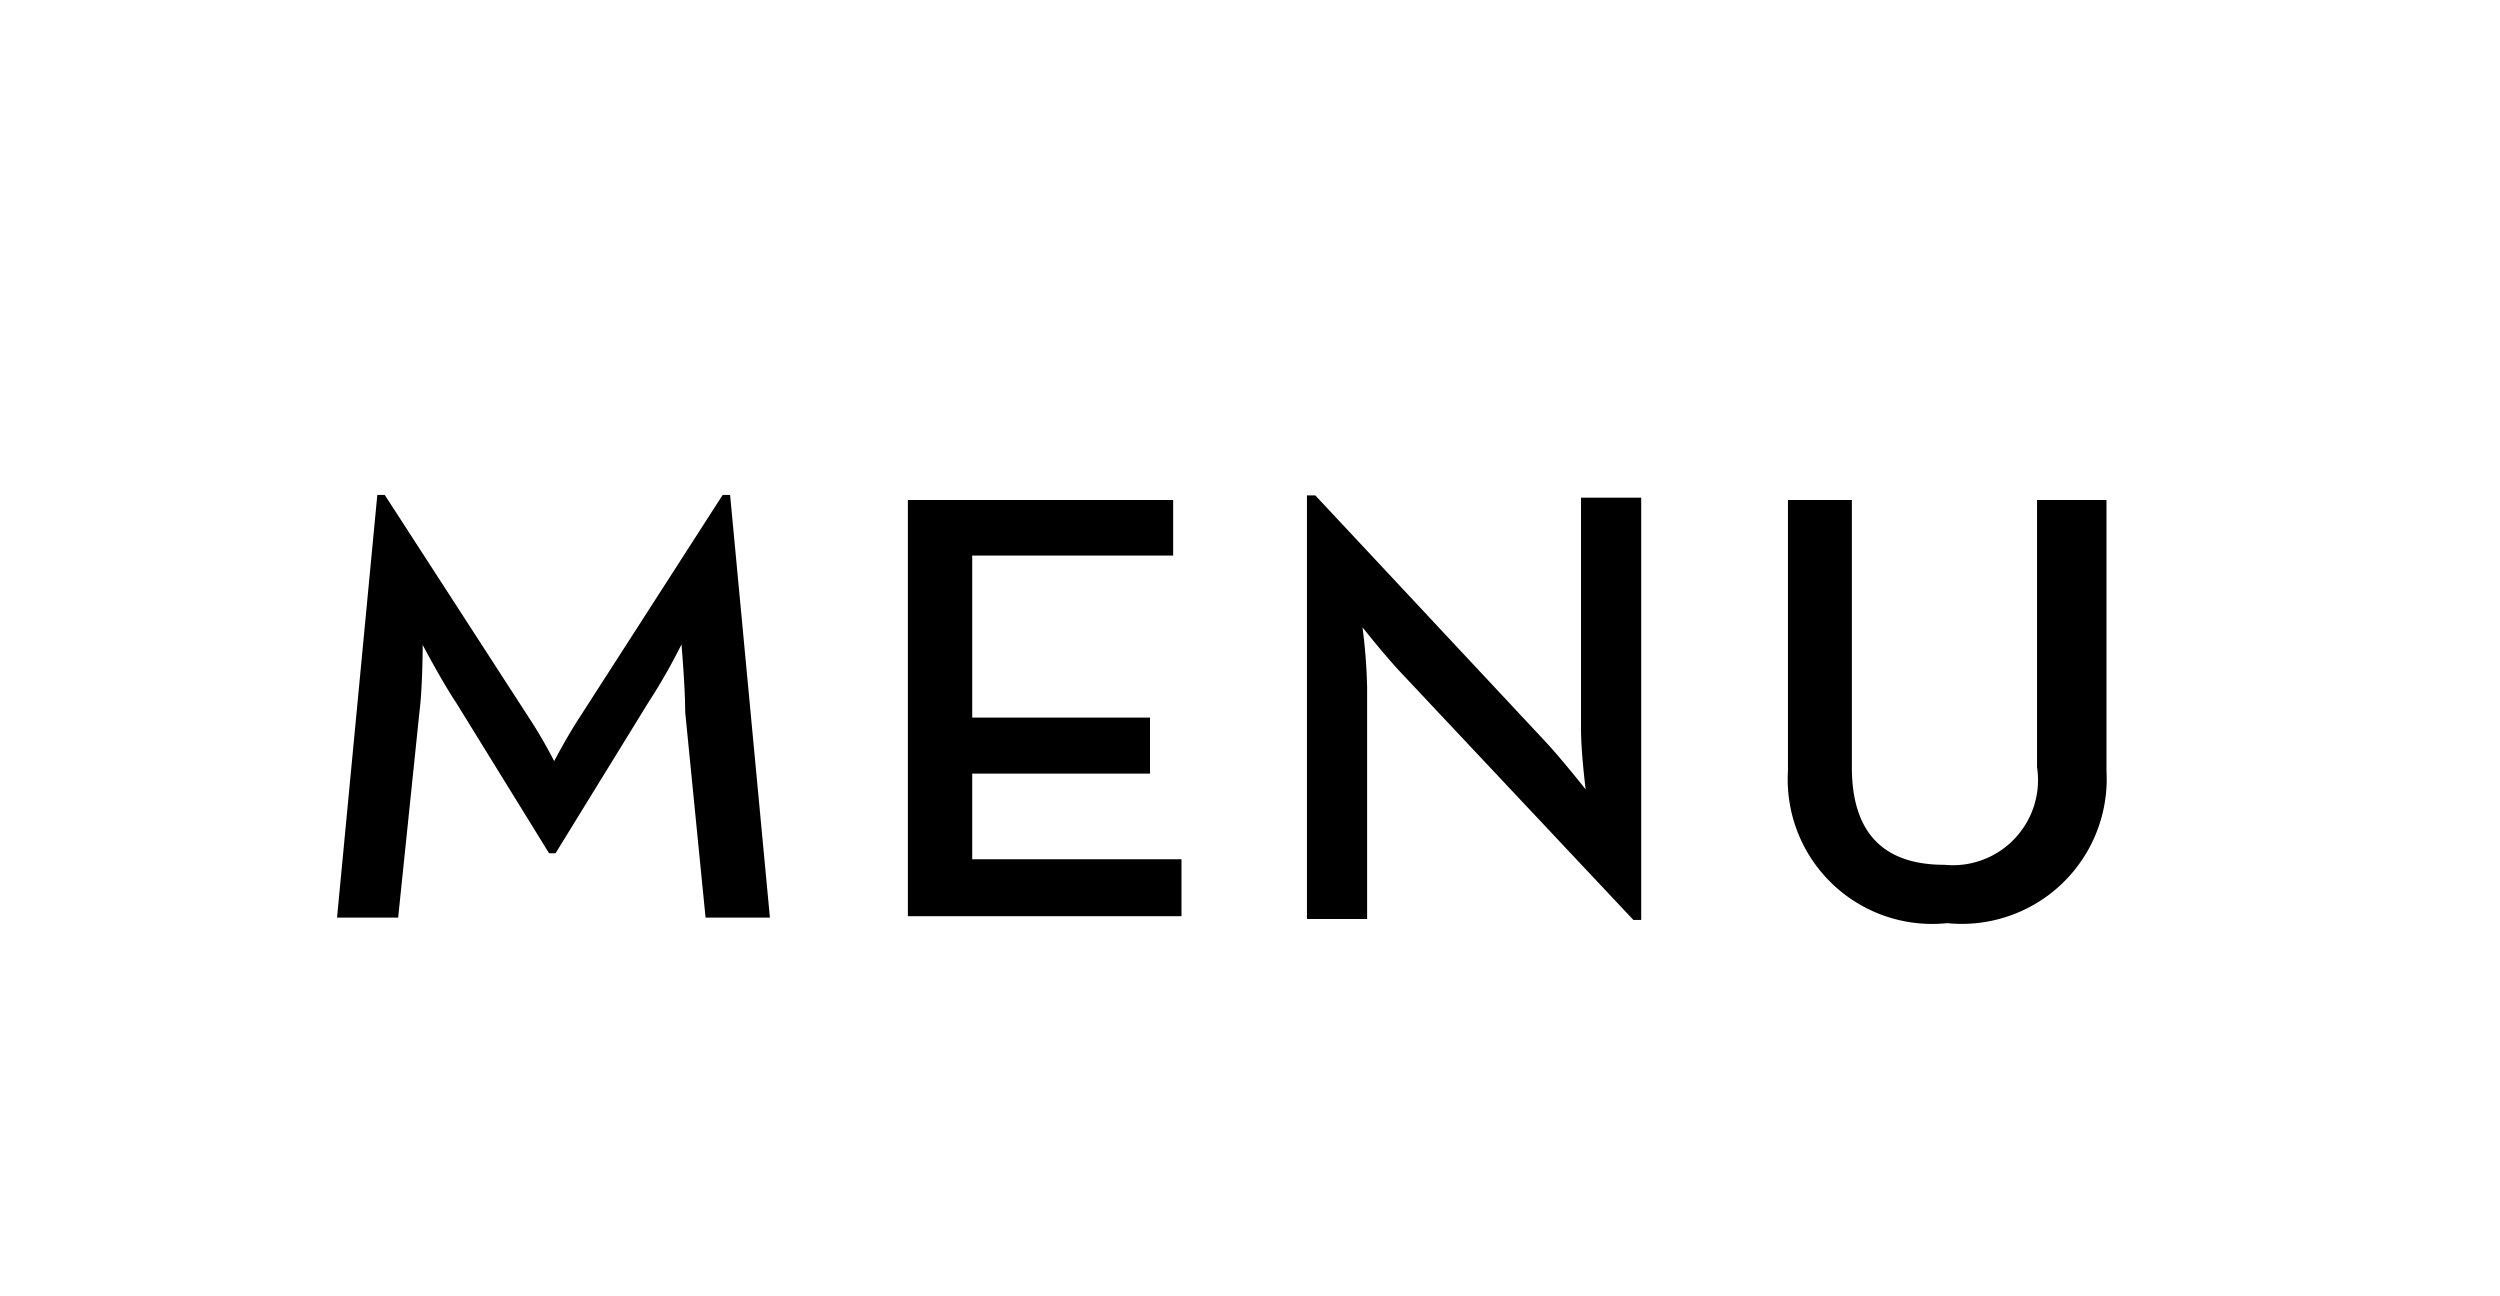 <svg id="レイヤー_1" data-name="レイヤー 1" xmlns="http://www.w3.org/2000/svg" width="54" height="28" viewBox="0 0 54 28">
  <title>header_h_menu</title>
  <g>
    <path d="M8.15,10.69h.16l3.12,4.82a10.17,10.17,0,0,1,.54.93s.29-.55.54-.93l3.1-4.82h.16l.86,9.13H15.24l-.44-4.44c0-.55-.08-1.46-.08-1.46A12.5,12.5,0,0,1,14,15.18l-2,3.25h-.14l-2-3.24c-.32-.48-.73-1.26-.73-1.26s0,.9-.07,1.45L8.6,19.82H7.28Z"/>
    <path d="M19.61,10.8h5.73V12H21v3.5h3.84v1.21H21v1.85h4.52v1.23H19.61Z"/>
    <path d="M30.28,14.55c-.36-.38-.85-1-.85-1a12.11,12.11,0,0,1,.1,1.3v5h-1.3V10.7h.18l5,5.35c.34.37.84,1,.84,1s-.1-.79-.1-1.3v-5h1.3v9.12h-.17Z"/>
    <path d="M38.62,16.65V10.8H40v5.77c0,1.46.72,2.11,2,2.11a1.84,1.84,0,0,0,2-2.11V10.8H45.5v5.85a3.13,3.13,0,0,1-3.44,3.29A3.12,3.12,0,0,1,38.62,16.65Z"/>
  </g>
</svg>
